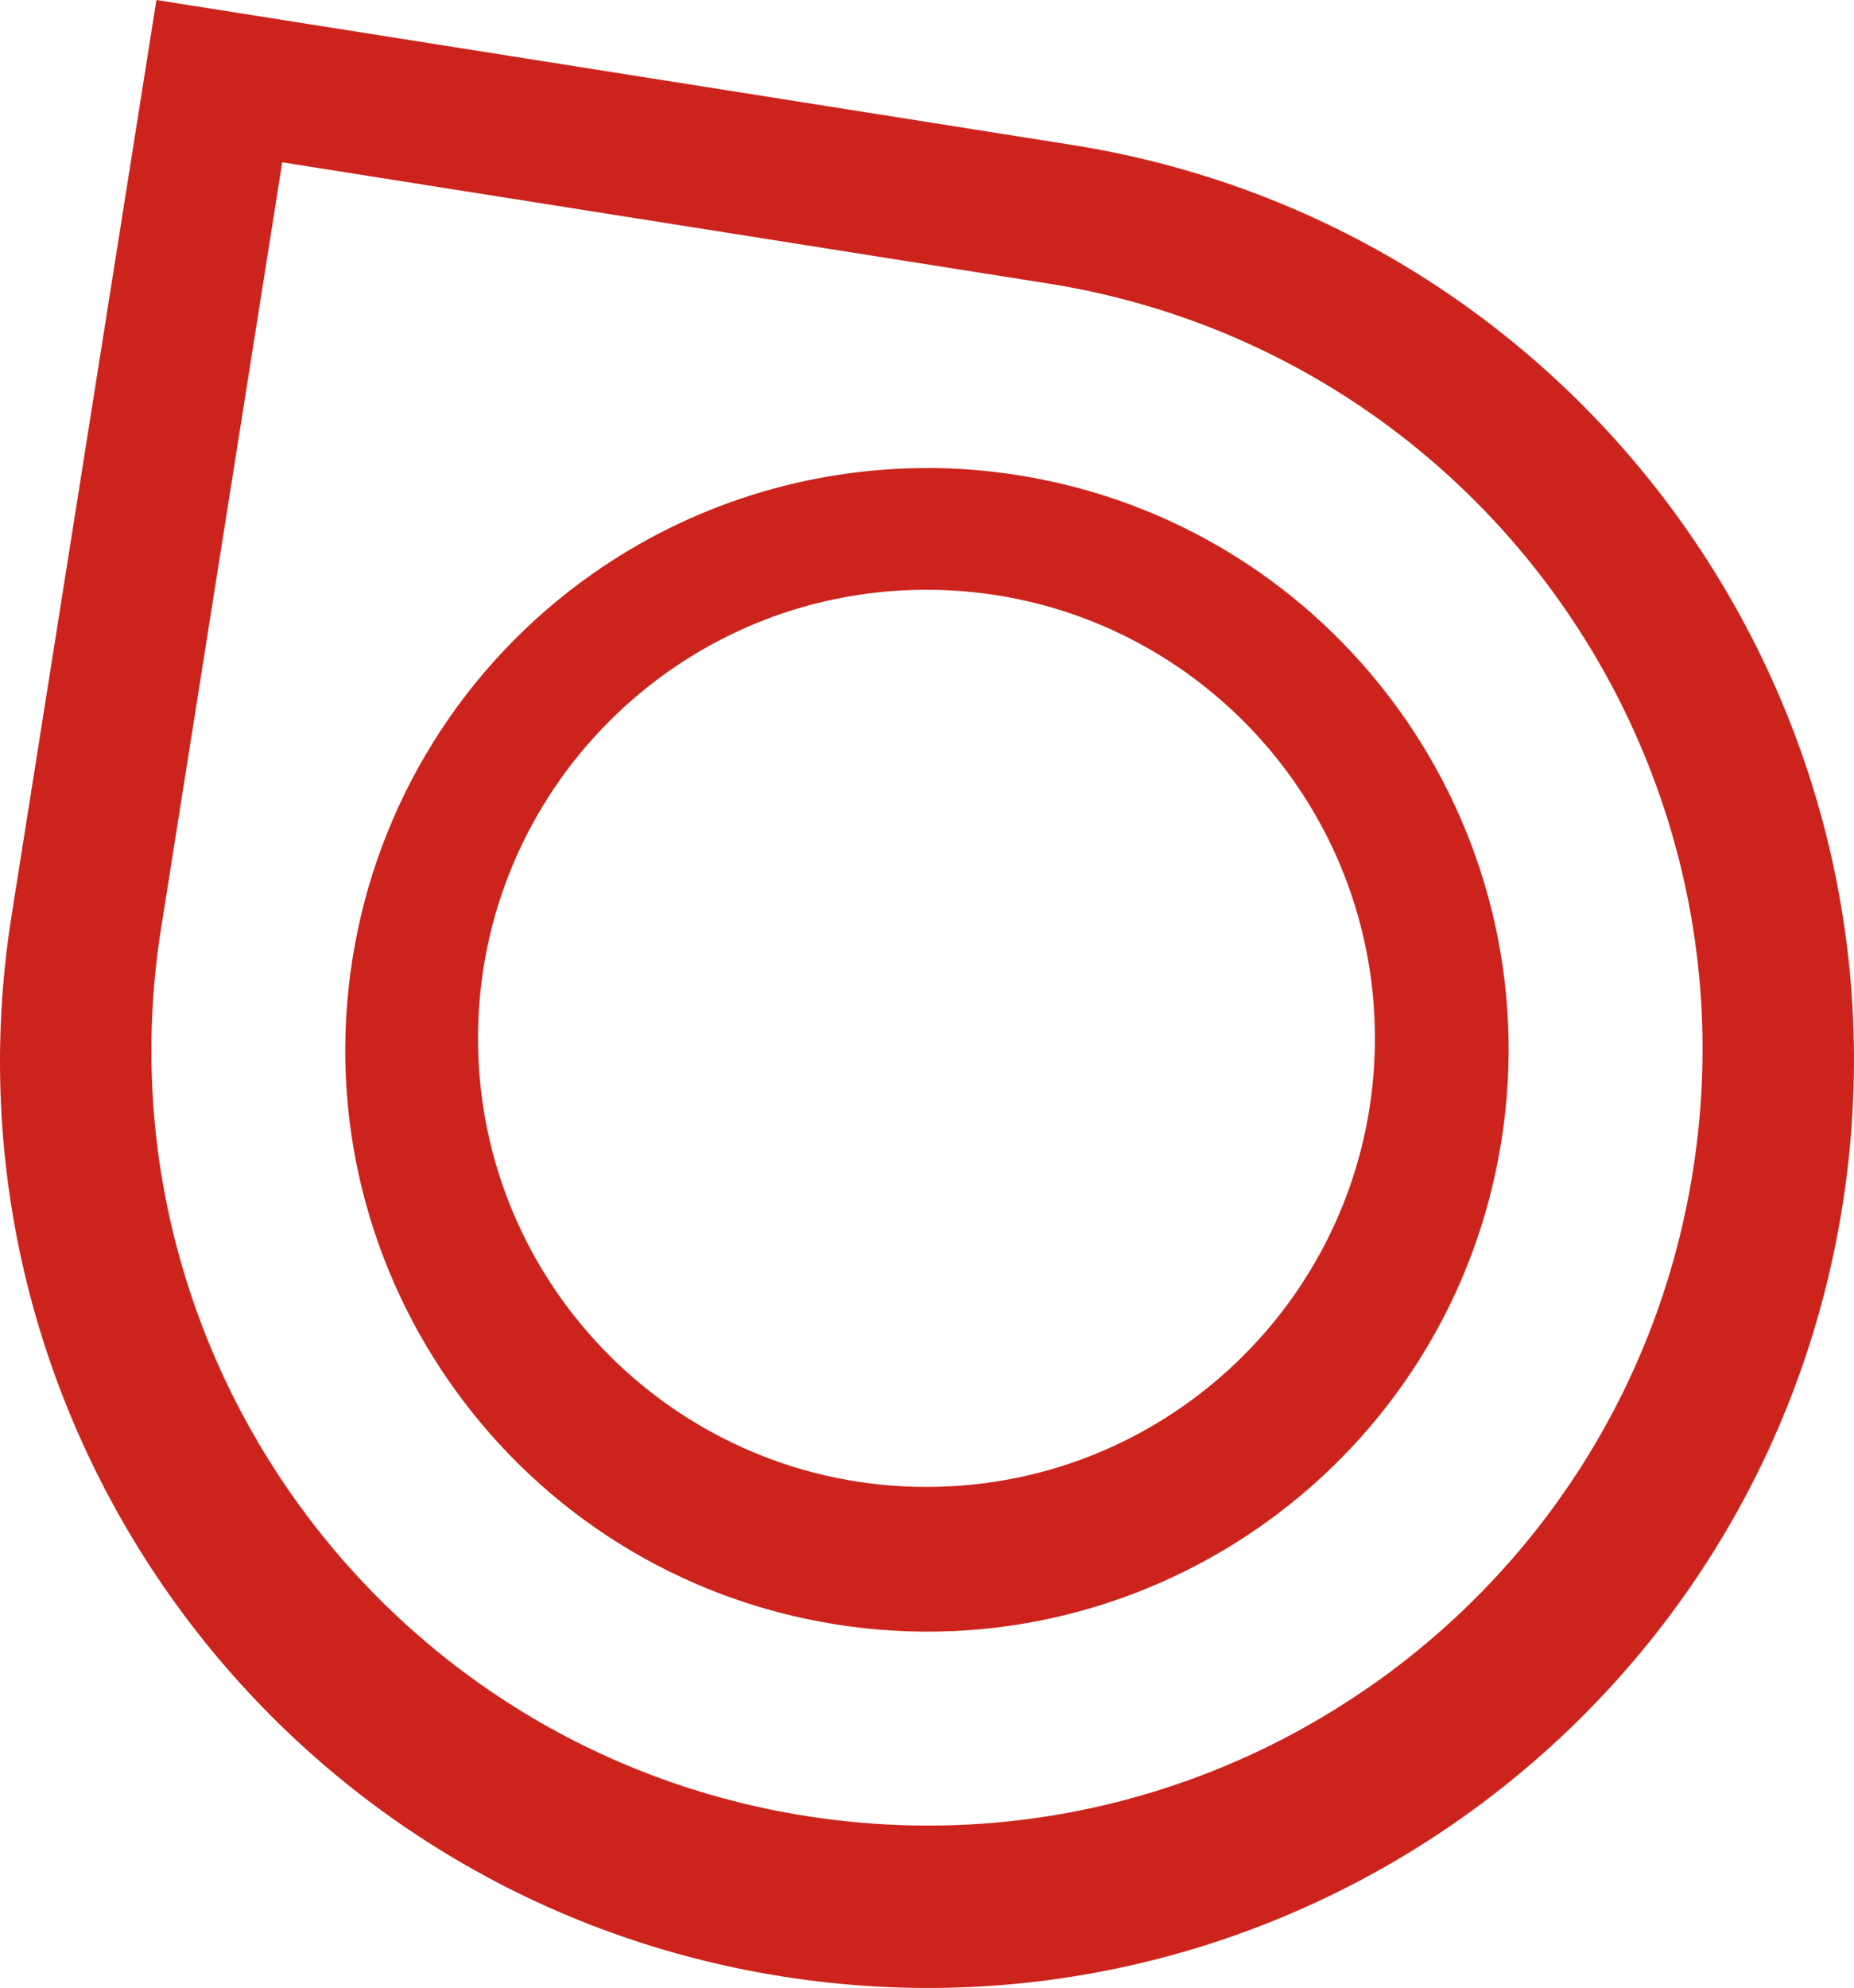 <?xml version="1.0" encoding="UTF-8" standalone="no"?>
<svg
   width="43.689"
   height="46.835"
   viewBox="0 0 43.689 46.835"
   version="1.1"
   id="svg1"
   xmlns="http://www.w3.org/2000/svg"
   xmlns:svg="http://www.w3.org/2000/svg">
  <defs
     id="defs1" />
  <path
     fill-rule="nonzero"
     fill="#cc241d"
     fill-opacity="1"
     d="M 3.686,0 0.272,21.574 C -1.615,33.488 6.514,44.676 18.428,46.562 30.342,48.449 41.53,40.32 43.417,28.406 45.303,16.492 37.178,5.301 25.26,3.414 Z M 6.651,3.824 24.702,6.68 C 34.67,8.262 41.471,17.621 39.893,27.59 38.315,37.559 28.952,44.359 18.987,42.781 9.018,41.203 2.217,31.844 3.795,21.875 Z m 15.234,7.203 c -2.84,-0.008 -5.613,0.863 -7.934,2.5 -3.031,2.133 -5.066,5.402 -5.645,9.062 -1.184,7.473 3.918,14.492 11.391,15.68 7.477,1.184 14.5,-3.918 15.684,-11.395 1.18,-7.477 -3.918,-14.496 -11.395,-15.68 -0.695,-0.109 -1.398,-0.168 -2.102,-0.168 z m -0.055,2.867 c 5.836,0 10.57,4.734 10.57,10.57 -0.004,5.836 -4.734,10.566 -10.57,10.566 -5.832,0 -10.566,-4.734 -10.566,-10.566 0,-5.836 4.73,-10.57 10.566,-10.57 z m 0,0"
     id="path1" />
</svg>

